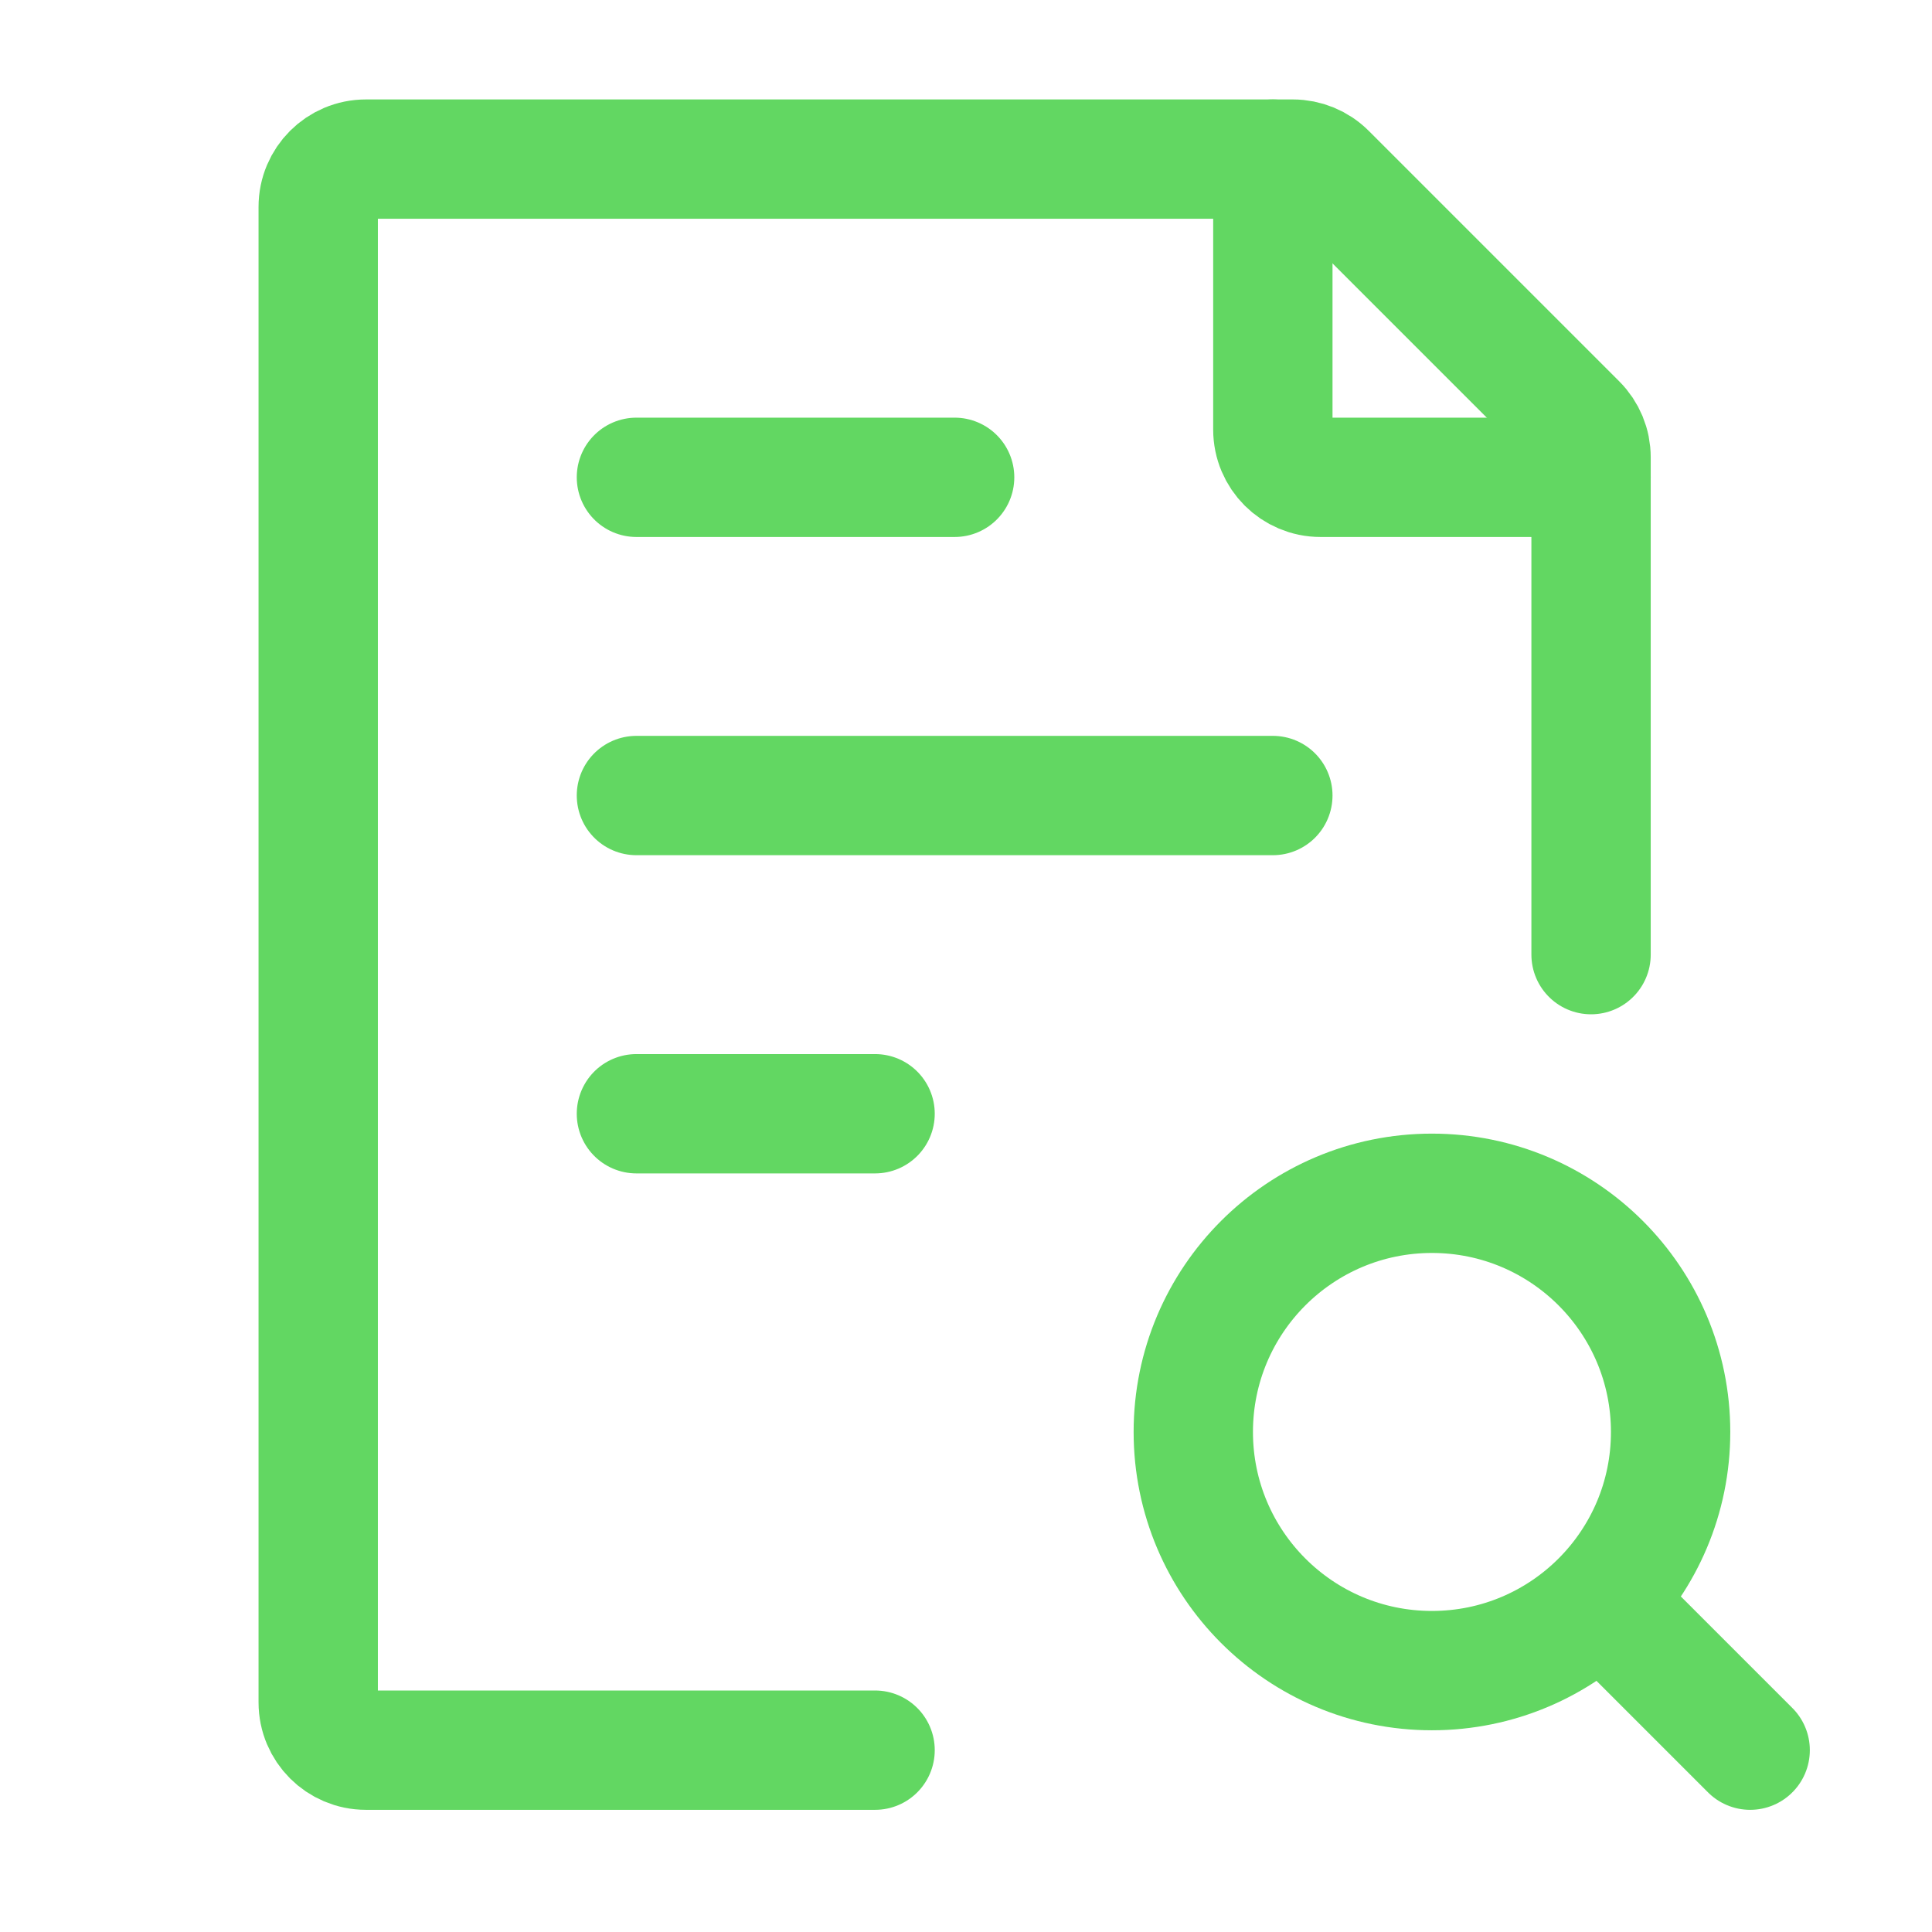 <svg width="17" height="17" viewBox="0 0 17 17" fill="none" xmlns="http://www.w3.org/2000/svg">
<path d="M14 8.4V4.024C14 3.912 13.956 3.806 13.877 3.727L11.673 1.523C11.594 1.444 11.487 1.4 11.376 1.4H3.22C2.988 1.4 2.8 1.588 2.8 1.82V14.98C2.8 15.212 2.988 15.4 3.22 15.4H7.7" stroke="#62D762" stroke-width="1.05" stroke-linecap="round" stroke-linejoin="round"/>
<path d="M5.6 7H11.2M5.6 4.2H8.4M5.6 9.8H7.7" stroke="#62D762" stroke-width="1.05" stroke-linecap="round" stroke-linejoin="round"/>
<path d="M14.35 14.35L15.4 15.4" stroke="#62D762" stroke-width="1.05" stroke-linecap="round" stroke-linejoin="round"/>
<path d="M10.5 12.6C10.5 13.76 11.44 14.7 12.6 14.7C13.181 14.7 13.707 14.464 14.087 14.083C14.466 13.703 14.7 13.179 14.7 12.6C14.7 11.44 13.76 10.5 12.6 10.5C11.44 10.5 10.5 11.44 10.5 12.6Z" stroke="#62D762" stroke-width="1.05" stroke-linecap="round" stroke-linejoin="round"/>
<path d="M11.2 1.4V3.78C11.2 4.012 11.388 4.2 11.62 4.2H14" stroke="#62D762" stroke-width="1.05" stroke-linecap="round" stroke-linejoin="round"/>
</svg>
